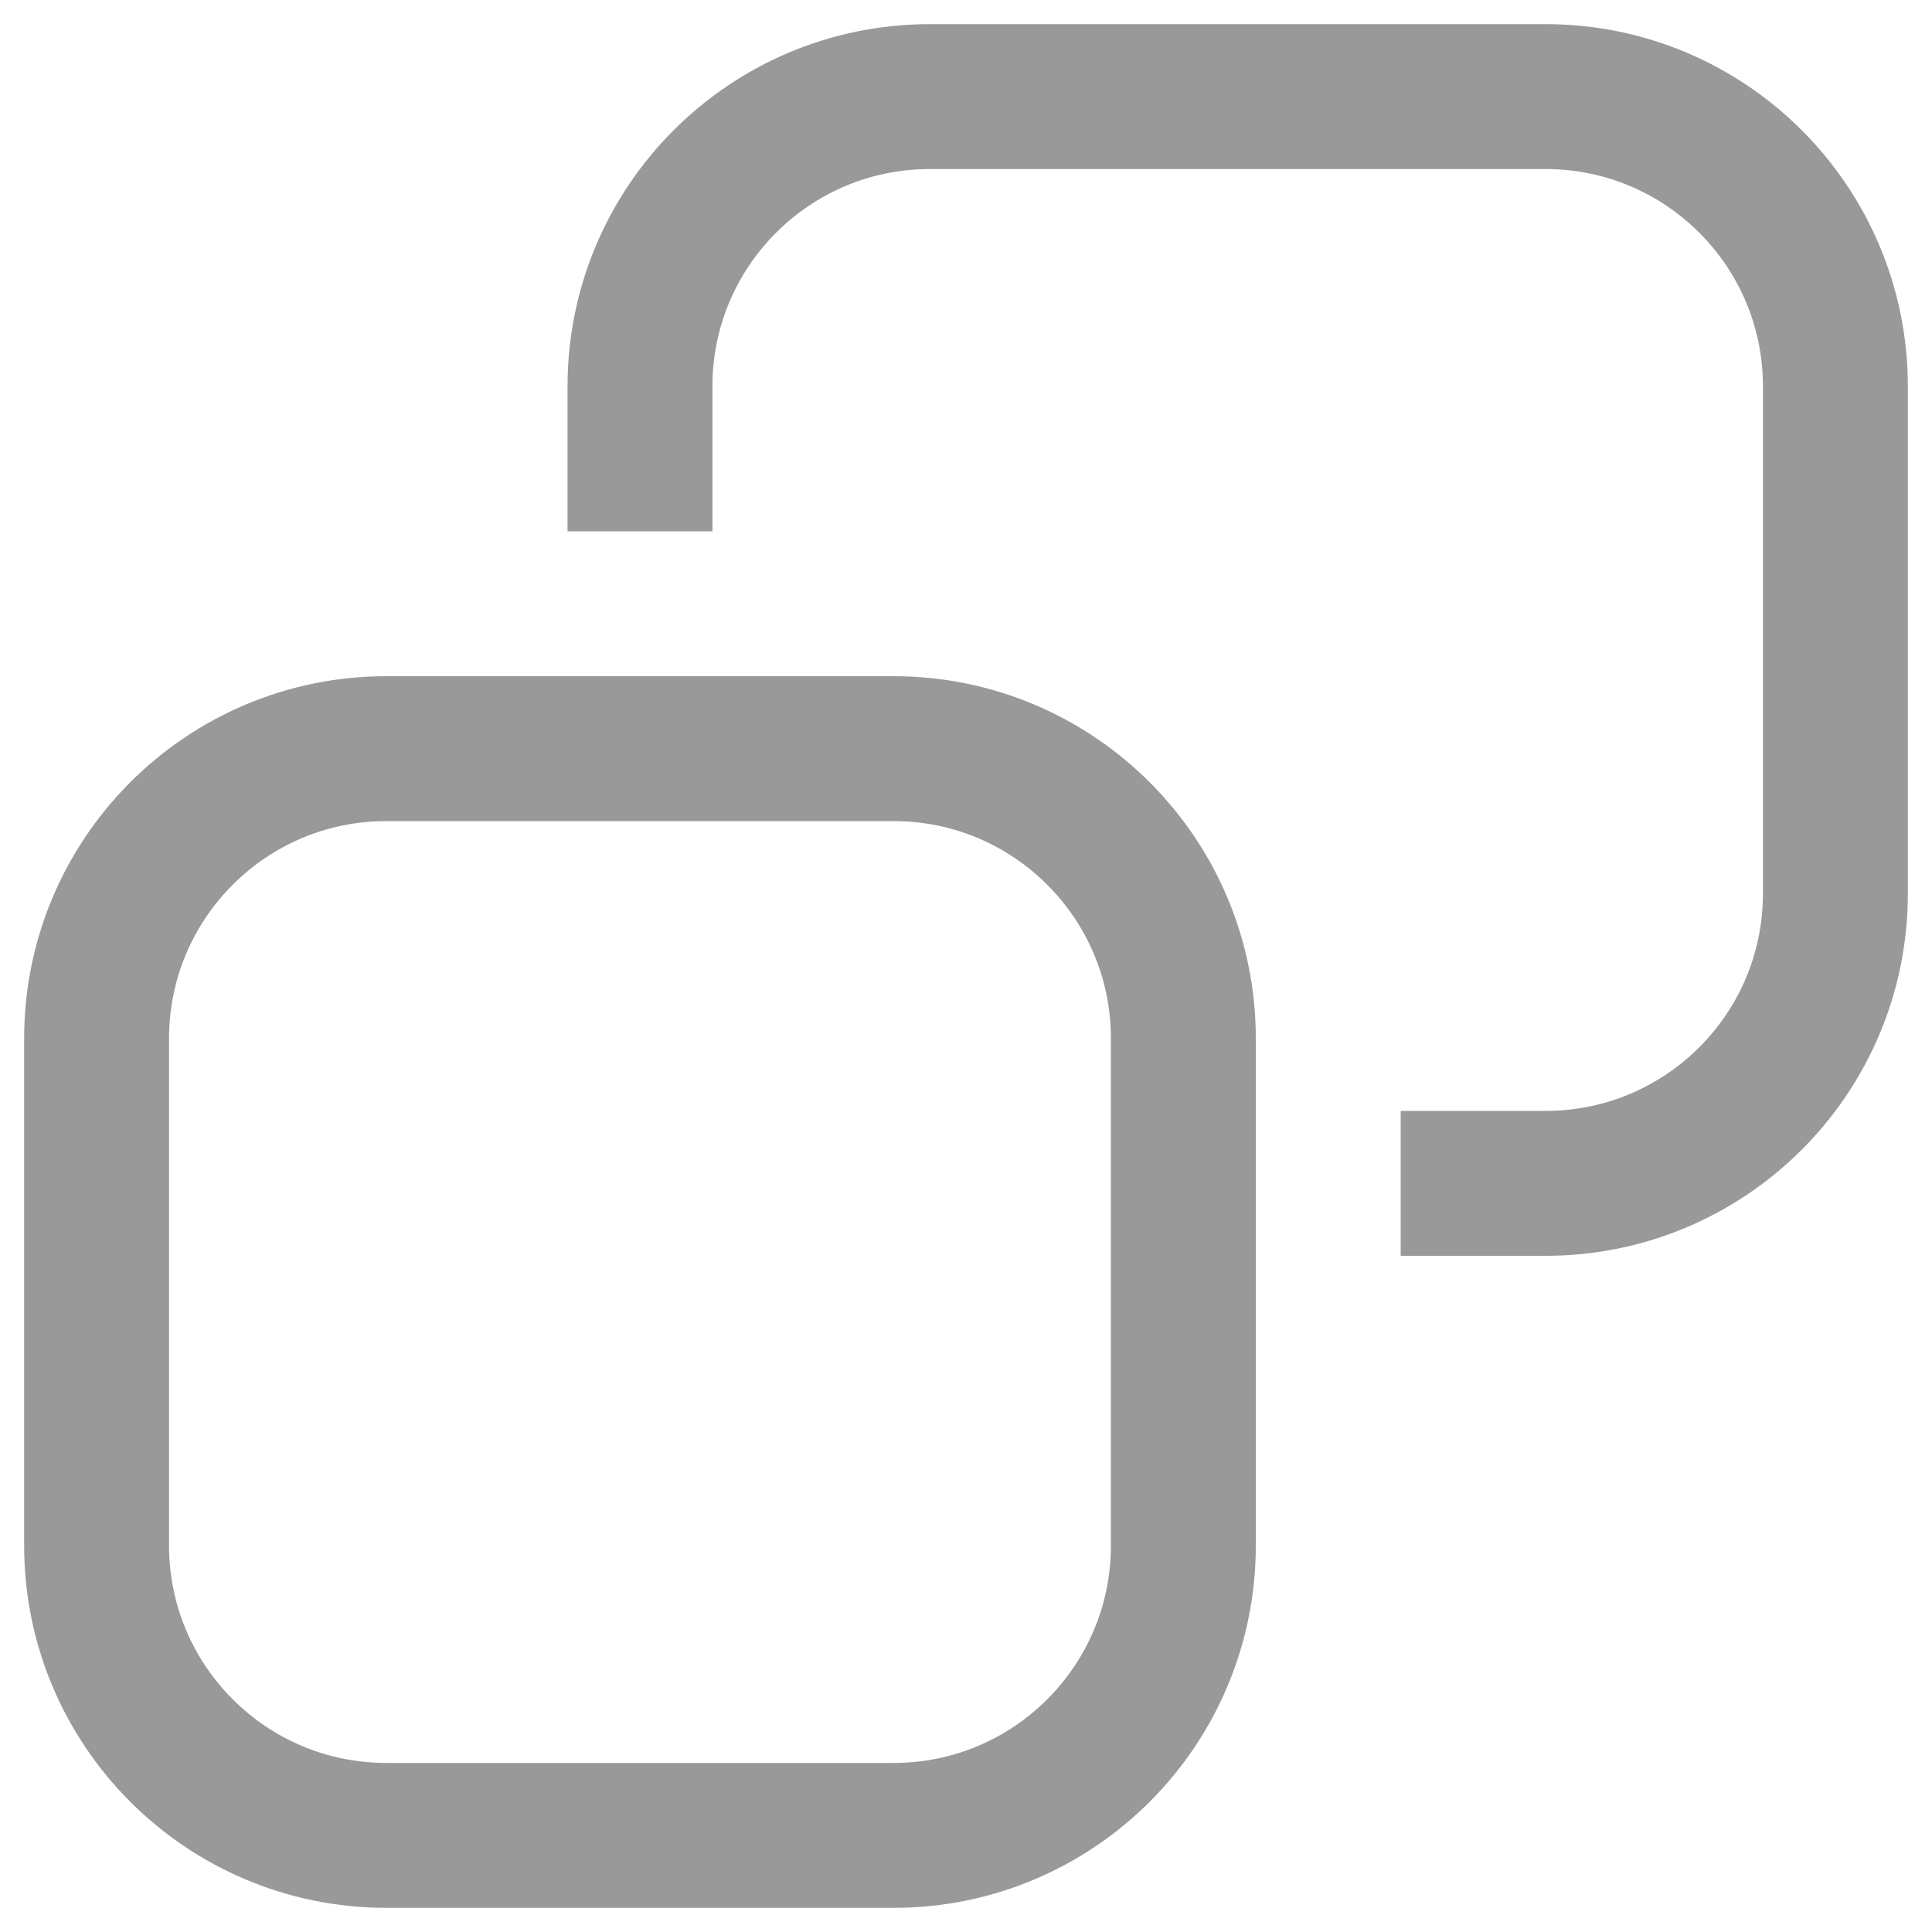 <svg width="20" height="20" viewBox="0 0 20 20" fill="none" xmlns="http://www.w3.org/2000/svg">
<path d="M6.625 5.5V4C6.625 2.343 7.968 1 9.625 1H16C17.657 1 19 2.343 19 4V9.25C19 10.907 17.657 12.25 16 12.25H14.5M4 19H9.25C10.907 19 12.25 17.657 12.25 16V10.75C12.25 9.093 10.907 7.75 9.25 7.75H4C2.343 7.75 1 9.093 1 10.75V16C1 17.657 2.343 19 4 19Z" stroke="#999999" stroke-width="1.5"/>
</svg>
